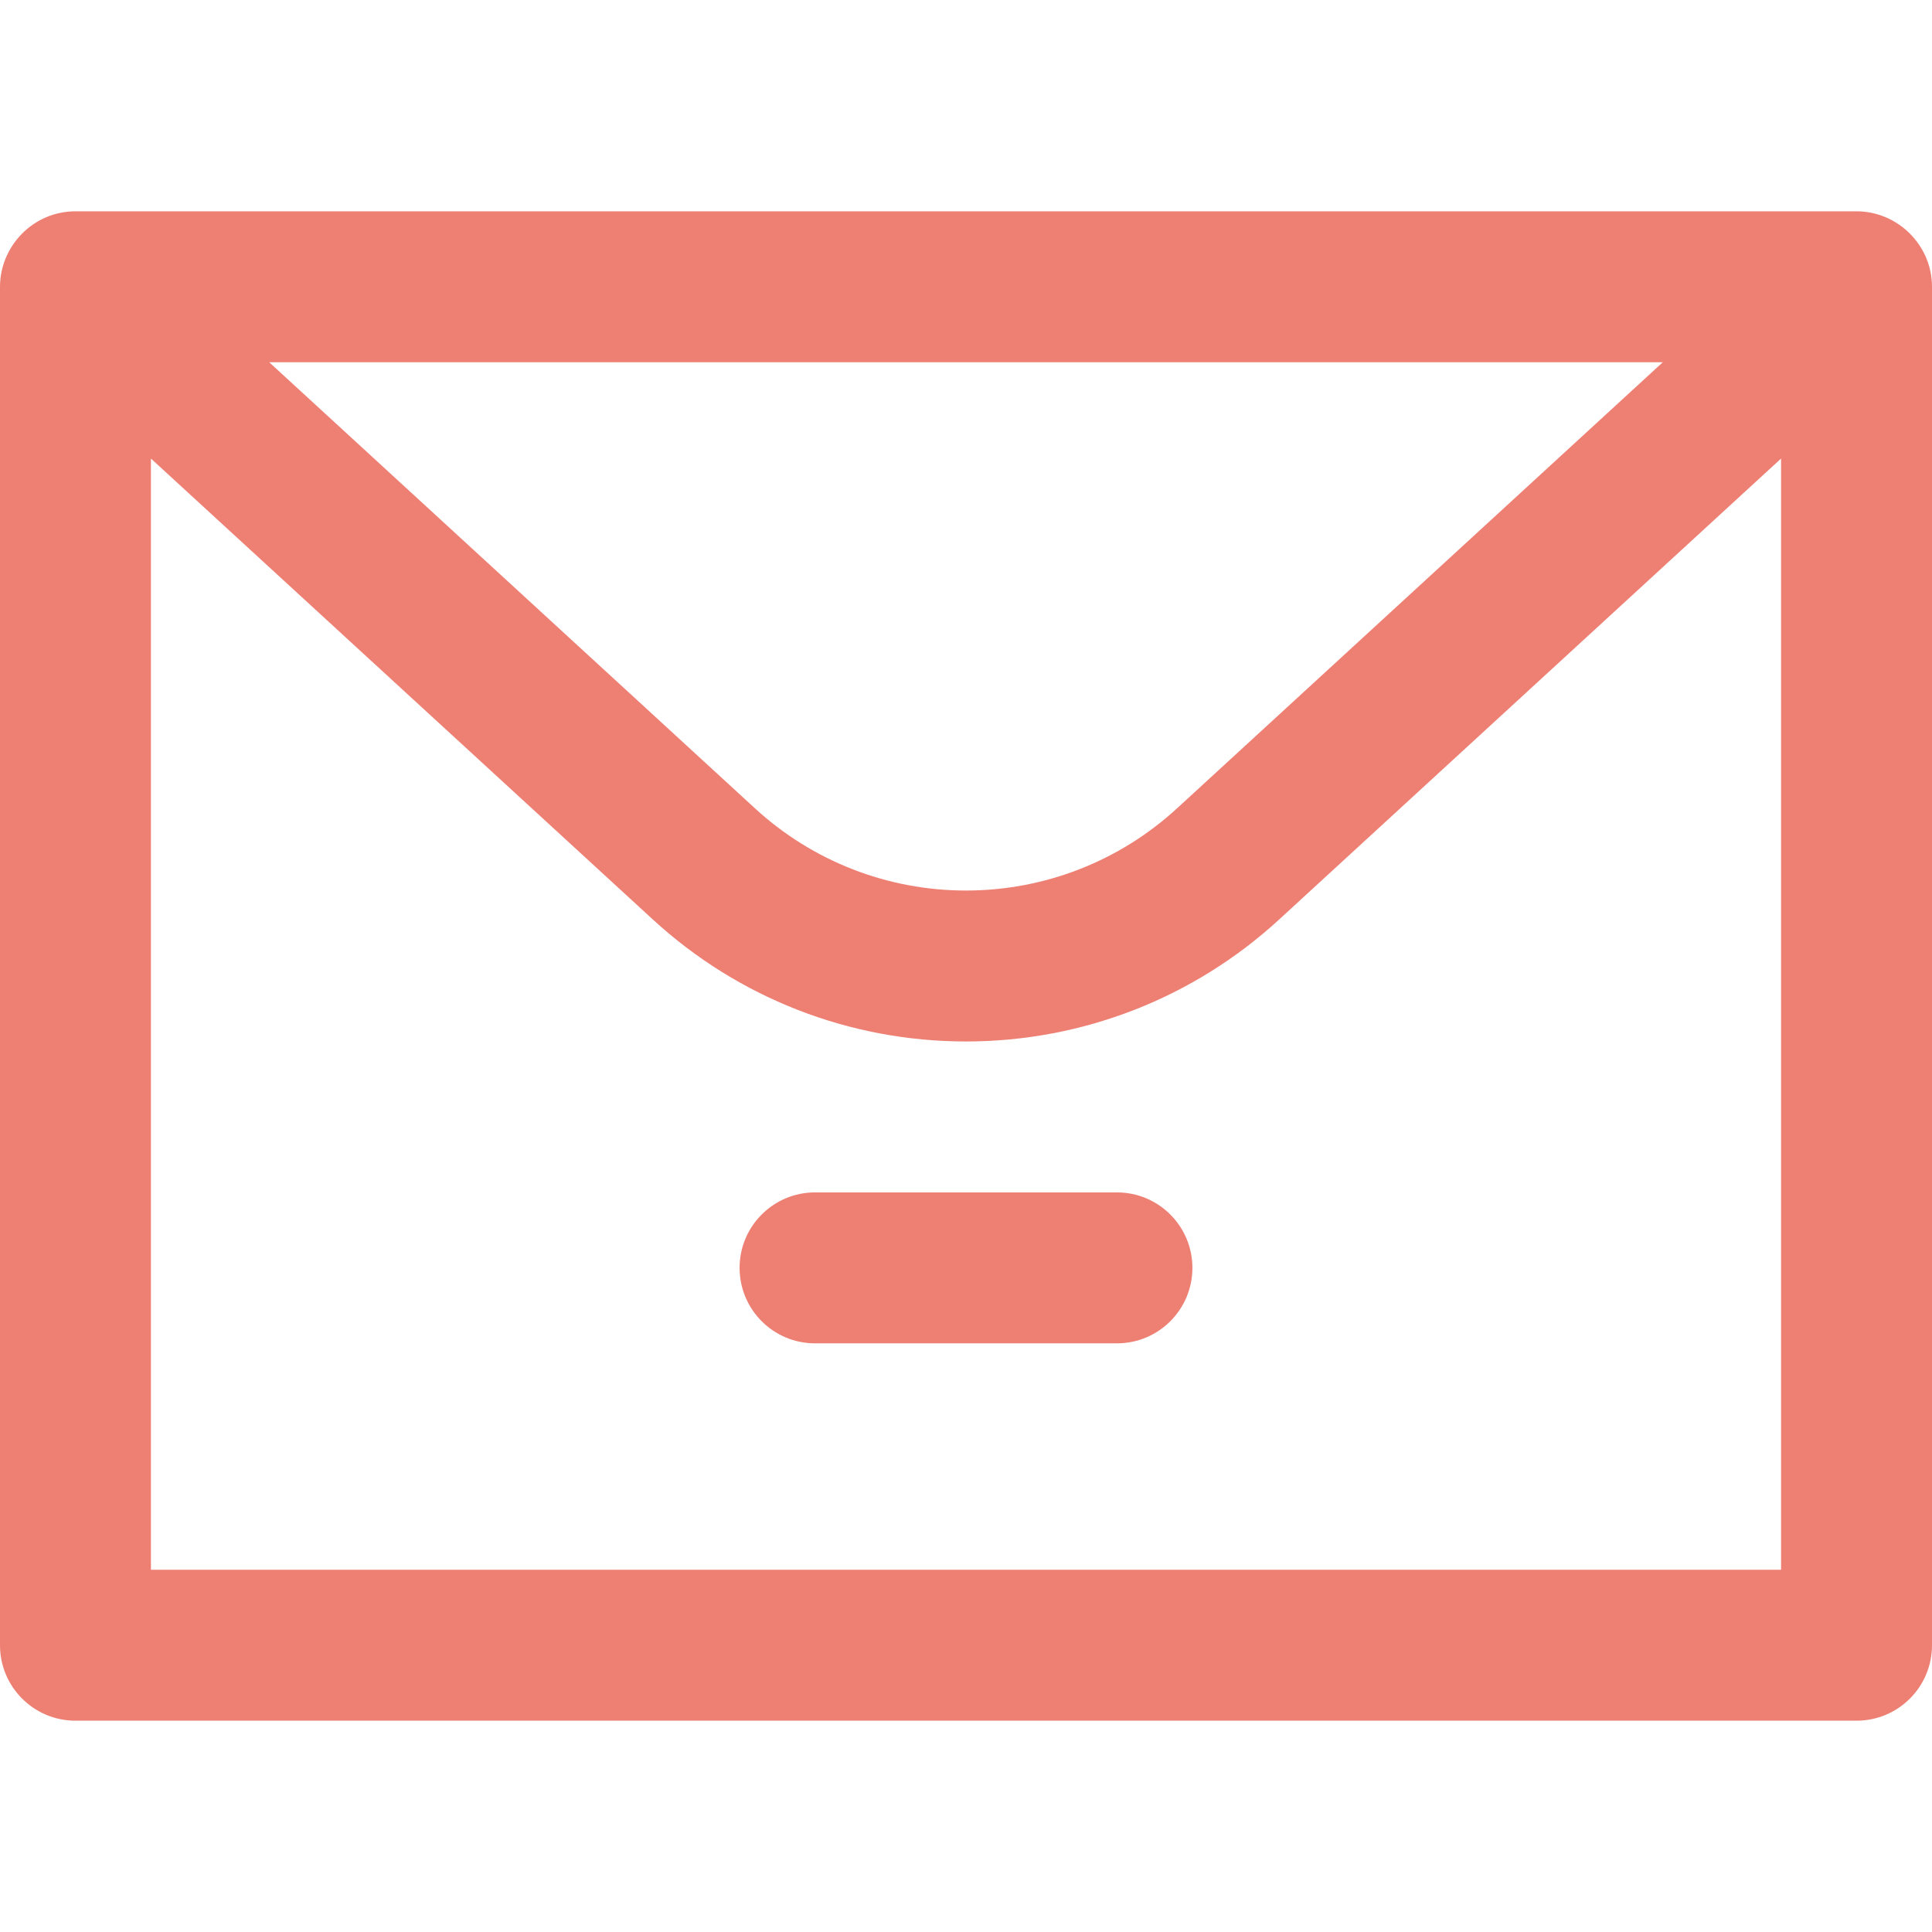 <svg id="SvgjsSvg1028" width="288" height="288" xmlns="http://www.w3.org/2000/svg" version="1.1" xmlns:xlink="http://www.w3.org/1999/xlink" xmlns:svgjs="http://svgjs.com/svgjs"><defs id="SvgjsDefs1029"></defs><g id="SvgjsG1030"><svg xmlns="http://www.w3.org/2000/svg" enable-background="new 0 0 512 512" viewBox="0 0 512 512" width="288" height="288"><g xmlns="http://www.w3.org/2000/svg" fill="#000000" class="color000 svgShape"><path fill="#ee7f73" d="M492,56H20C8.748,56,0,65.283,0,76v360c0,11.046,8.954,20,20,20h472c11.046,0,20-8.954,20-20V76     C512,64.928,502.873,56,492,56z M440.654,96L311.933,214.213C296.635,228.263,276.771,236,256,236s-40.635-7.737-55.933-21.787     L71.346,96H440.654z M472,416H40V121.522l133.011,122.152C195.708,264.52,225.181,276,256,276     c30.819,0,60.292-11.48,82.989-32.326L472,121.521V416z" data-original="#000000" class="color39a2db svgShape"></path><path fill="#ee7f73" d="M296,316h-80c-11.046,0-20,8.954-20,20c0,11.046,8.954,20,20,20h80c11.046,0,20-8.954,20-20     C316,324.954,307.046,316,296,316z" data-original="#000000" class="color39a2db svgShape"></path></g></svg></g></svg>